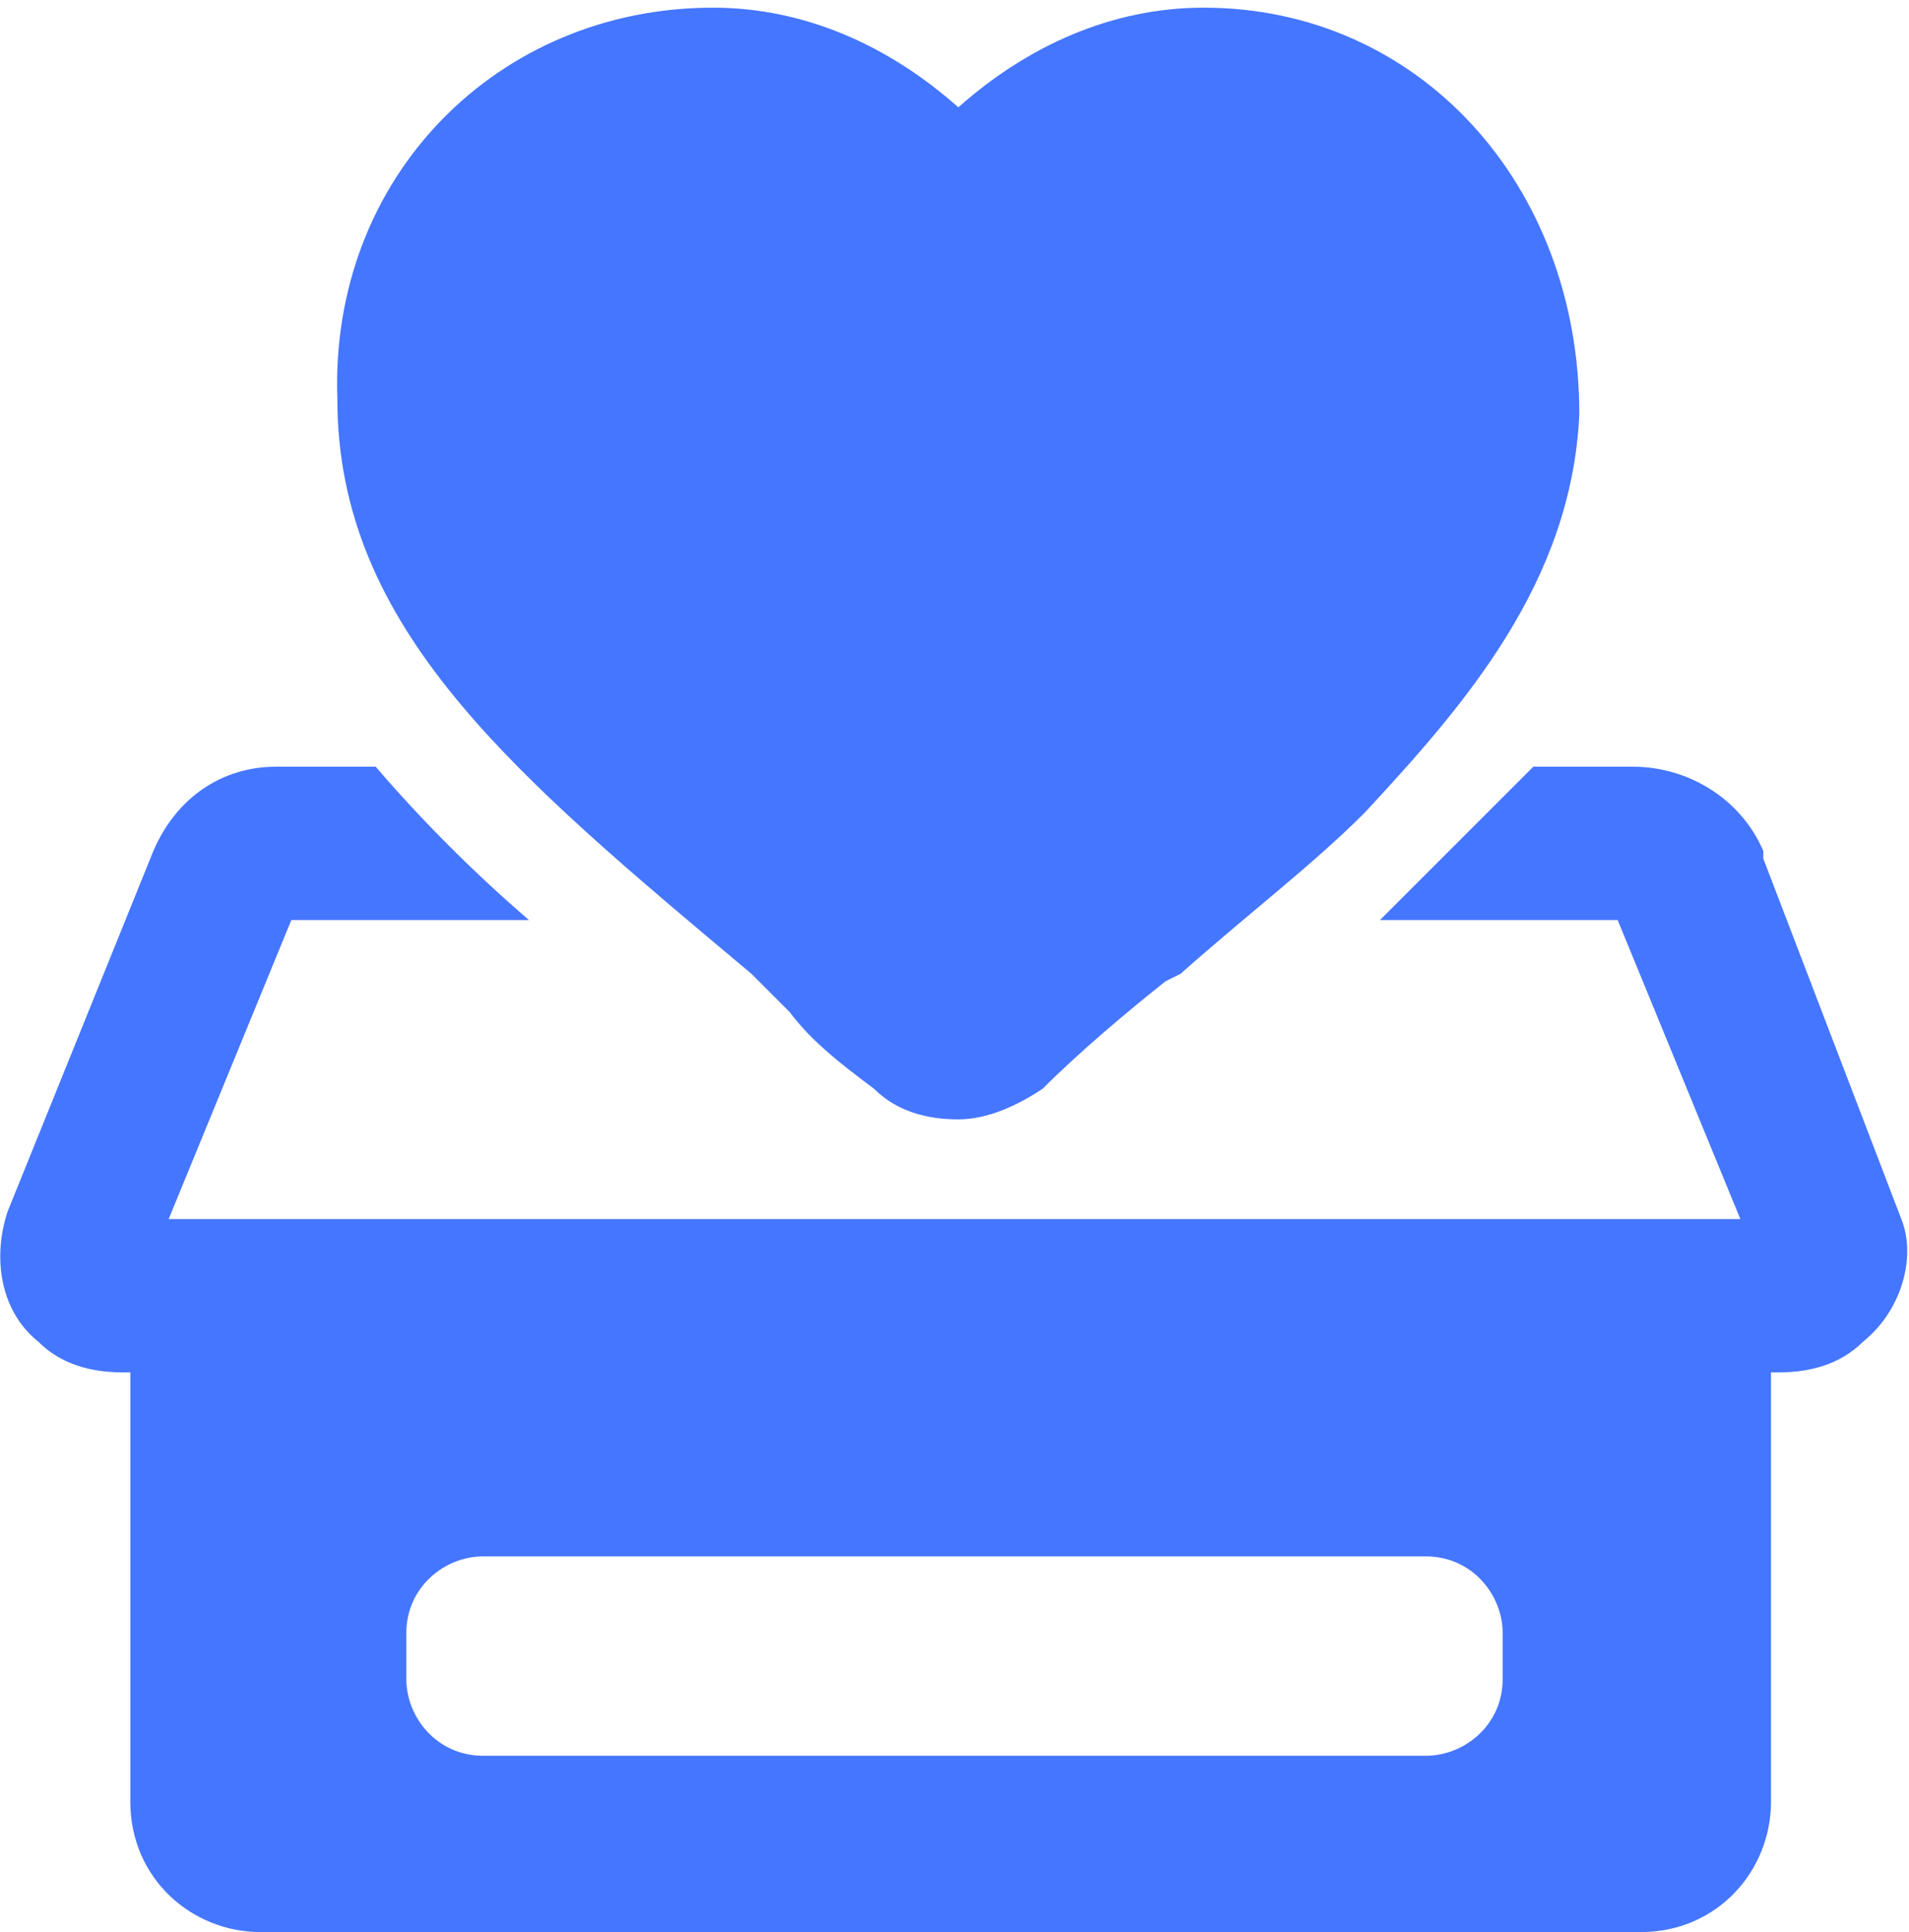 <?xml version="1.0" encoding="UTF-8"?>
<svg xmlns="http://www.w3.org/2000/svg" xmlns:xlink="http://www.w3.org/1999/xlink" version="1.1" id="Layer_1" x="0px" y="0px" viewBox="0 0 24.9 25.2" style="enable-background:new 0 0 24.9 25.2;" xml:space="preserve">
<style type="text/css">
	.st0{fill-rule:evenodd;clip-rule:evenodd;fill:#4576FF;}
</style>
<path class="st0" d="M24.3,17.5c-0.3,0.3-0.7,0.4-1.1,0.4h-0.1v5.6l0,0c0,0.9-0.7,1.7-1.7,1.7h-18l0,0c-0.9,0-1.7-0.7-1.7-1.7v-5.6  H1.6c-0.4,0-0.8-0.1-1.1-0.4c-0.5-0.4-0.6-1.1-0.4-1.7L2,11.1C2.3,10.4,2.9,10,3.6,10h1.3c0.6,0.7,1.3,1.4,2,2H3.8l-1.6,3.9h20.5  L21.1,12H18c0.2-0.2,0.4-0.4,0.6-0.6c0.5-0.5,0.9-0.9,1.4-1.4h1.3c0.7,0,1.4,0.4,1.7,1.1v0.1l1.8,4.7C25,16.4,24.8,17.1,24.3,17.5z   M19.6,21.3c0-0.5-0.4-1-1-1H6.3c-0.5,0-1,0.4-1,1v0.6c0,0.5,0.4,1,1,1h12.3c0.5,0,1-0.4,1-1V21.3L19.6,21.3z M17.8,10.6  c-0.7,0.7-1.5,1.3-2.4,2.1l-0.2,0.1c-0.5,0.4-1.1,0.9-1.6,1.4l0,0c-0.3,0.2-0.7,0.4-1.1,0.4s-0.8-0.1-1.1-0.4l0,0  c-0.4-0.3-0.8-0.6-1.1-1l-0.5-0.5c-3.1-2.6-5.4-4.5-5.4-7.5C4.3,2.3,6.5,0.1,9.3,0.1c1.2,0,2.3,0.5,3.2,1.3c0.9-0.8,2-1.3,3.2-1.3  c2.8,0,4.9,2.3,4.9,5.3C20.5,7.6,19.1,9.2,17.8,10.6z"></path>
</svg>
